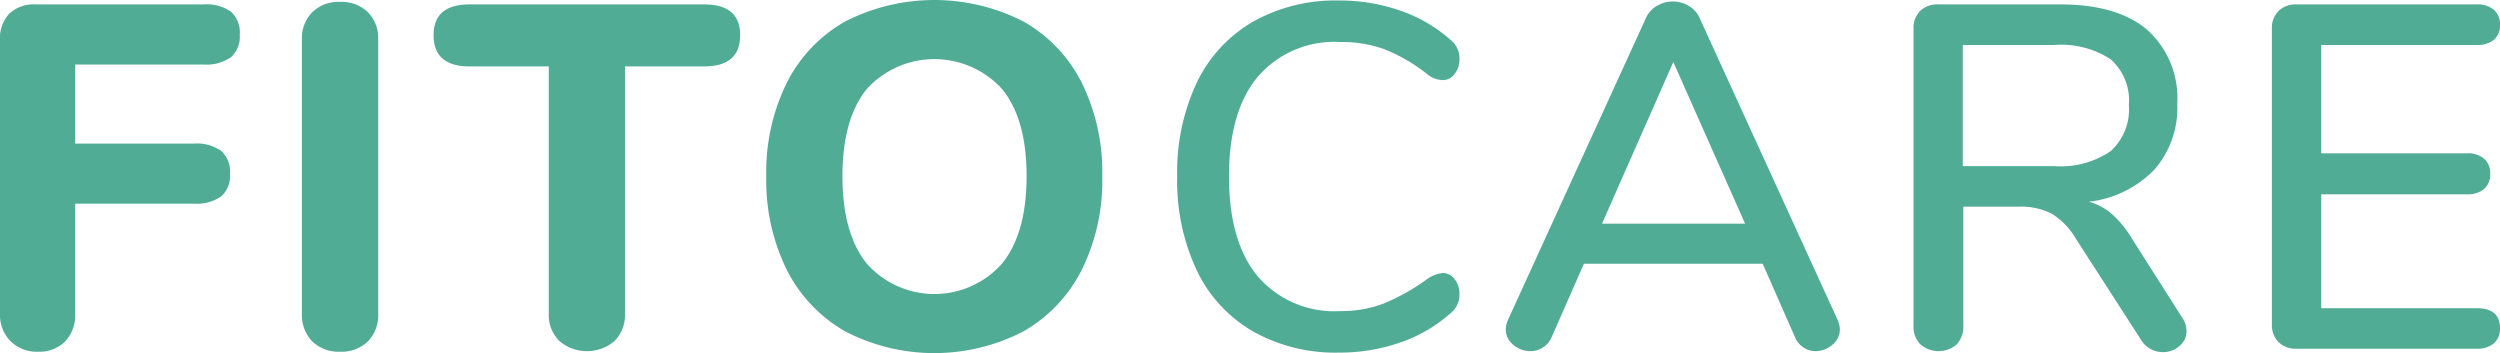 <svg xmlns="http://www.w3.org/2000/svg" xmlns:xlink="http://www.w3.org/1999/xlink" width="193.946" height="27.393" viewBox="0 0 193.946 27.393">
  <defs>
    <clipPath id="clip-path">
      <rect id="Rectangle_2130" data-name="Rectangle 2130" width="27.393" height="193.946" fill="none"/>
    </clipPath>
  </defs>
  <g id="Component_87_1" data-name="Component 87 – 1" transform="translate(0 0)">
    <g id="Group_56362" data-name="Group 56362" transform="translate(0 27.393) rotate(-90)">
      <g id="Group_56361" data-name="Group 56361" clip-path="url(#clip-path)">
        <path id="Path_92142" data-name="Path 92142" d="M.928.814A2.888,2.888,0,0,1,3.069,0H24.286a2.769,2.769,0,0,1,2.046.719,2.77,2.77,0,0,1,.72,2.046V15.8a3.277,3.277,0,0,1-.569,2.122A2.187,2.187,0,0,1,24.7,18.6a2.137,2.137,0,0,1-1.742-.682,3.277,3.277,0,0,1-.569-2.122V5.835H16.254v9.206a3.277,3.277,0,0,1-.569,2.122,2.189,2.189,0,0,1-1.78.681,2.143,2.143,0,0,1-1.744-.681,3.284,3.284,0,0,1-.567-2.122V5.835H3.069a2.958,2.958,0,0,1-2.16-.778,2.8,2.8,0,0,1-.8-2.1A2.894,2.894,0,0,1,.928.814" fill="#51ac96"/>
        <path id="Path_92143" data-name="Path 92143" d="M.909,24.223a2.915,2.915,0,0,1,2.16-.8H24.324a2.869,2.869,0,0,1,2.122.8,2.918,2.918,0,0,1,.8,2.159,2.918,2.918,0,0,1-.8,2.159,2.865,2.865,0,0,1-2.122.8H3.069a2.911,2.911,0,0,1-2.16-.8,2.918,2.918,0,0,1-.8-2.159,2.918,2.918,0,0,1,.8-2.159" fill="#51ac96"/>
        <path id="Path_92144" data-name="Path 92144" d="M.947,43.388a2.825,2.825,0,0,1,2.122-.814H22.24V36.436q0-2.8,2.425-2.8,2.386,0,2.386,2.8V54.621q0,2.805-2.386,2.8-2.426,0-2.425-2.8V48.484H3.069a2.864,2.864,0,0,1-2.122-.8,3.3,3.3,0,0,1,0-4.3" fill="#51ac96"/>
        <path id="Path_92145" data-name="Path 92145" d="M1.686,65.566a11.39,11.39,0,0,1,4.773-4.528,15.638,15.638,0,0,1,7.256-1.591,15.638,15.638,0,0,1,7.256,1.591,11.273,11.273,0,0,1,4.754,4.528,15.174,15.174,0,0,1,0,13.829,11.271,11.271,0,0,1-4.754,4.527,15.638,15.638,0,0,1-7.256,1.591,15.638,15.638,0,0,1-7.256-1.591,11.388,11.388,0,0,1-4.773-4.527,15.022,15.022,0,0,1,0-13.829M6.933,77.728q2.349,1.911,6.782,1.913t6.763-1.894a7.1,7.1,0,0,0,0-10.514q-2.33-1.876-6.763-1.876T6.933,67.251a7.016,7.016,0,0,0,0,10.477" fill="#51ac96"/>
        <path id="Path_92146" data-name="Path 92146" d="M1.686,97.2A10.845,10.845,0,0,1,6.422,92.84a16.373,16.373,0,0,1,7.293-1.516,16.284,16.284,0,0,1,7.256,1.516A10.85,10.85,0,0,1,25.707,97.2a13.051,13.051,0,0,1,1.648,6.668,14.325,14.325,0,0,1-.777,4.736,11.519,11.519,0,0,1-2.254,3.9,1.837,1.837,0,0,1-1.516.719,1.791,1.791,0,0,1-1.155-.379,1.127,1.127,0,0,1-.474-.909,1.963,1.963,0,0,1,.493-1.25,13.436,13.436,0,0,0,1.913-3.315,9.8,9.8,0,0,0,.549-3.392,7.854,7.854,0,0,0-2.69-6.4q-2.691-2.236-7.729-2.235-5.078,0-7.767,2.235a7.851,7.851,0,0,0-2.69,6.4,9.272,9.272,0,0,0,.569,3.316,16.012,16.012,0,0,0,1.894,3.391,2.483,2.483,0,0,1,.492,1.25,1.132,1.132,0,0,1-.473.909,1.8,1.8,0,0,1-1.156.379,1.835,1.835,0,0,1-1.515-.719,11.5,11.5,0,0,1-2.255-3.9,14.351,14.351,0,0,1-.776-4.736A13.051,13.051,0,0,1,1.686,97.2" fill="#51ac96"/>
        <path id="Path_92147" data-name="Path 92147" d="M1.856,142.733a1.524,1.524,0,0,1-1.212-.587,1.99,1.99,0,0,1-.493-1.308,1.665,1.665,0,0,1,.285-.928,1.765,1.765,0,0,1,.814-.663l5.683-2.5V122.879l-5.683-2.5a1.731,1.731,0,0,1-.814-.682,1.763,1.763,0,0,1-.285-.947A2.036,2.036,0,0,1,.644,117.4a1.523,1.523,0,0,1,1.212-.586,2.047,2.047,0,0,1,.758.189l23.377,10.685a1.991,1.991,0,0,1,.947.852,2.392,2.392,0,0,1,0,2.462,2,2,0,0,1-.947.853L2.614,142.542a2.056,2.056,0,0,1-.758.191m8.184-7.351,12.541-5.569L10.04,124.281Z" fill="#51ac96"/>
        <path id="Path_92148" data-name="Path 92148" d="M1.705,169.627a1.469,1.469,0,0,1-1.155-.55,1.884,1.884,0,0,1-.474-1.269,1.971,1.971,0,0,1,.947-1.705L8.9,161.026a5.524,5.524,0,0,0,1.913-1.856,5.278,5.278,0,0,0,.549-2.577v-4.281H2.122a1.985,1.985,0,0,1-1.44-.512,2.143,2.143,0,0,1,0-2.822,1.943,1.943,0,0,1,1.44-.531H25.157a1.871,1.871,0,0,1,1.384.512,1.918,1.918,0,0,1,.511,1.421v9.434q0,4.433-1.97,6.763a7.122,7.122,0,0,1-5.759,2.33,7.266,7.266,0,0,1-5.1-1.781,8.434,8.434,0,0,1-2.482-5.077,4.509,4.509,0,0,1-.947,1.781A8.2,8.2,0,0,1,8.9,165.383l-6.138,3.9a1.832,1.832,0,0,1-1.061.341m12.806-10.268a6.861,6.861,0,0,0,1.156,4.376,4.343,4.343,0,0,0,3.58,1.421,4.264,4.264,0,0,0,3.543-1.4,7.034,7.034,0,0,0,1.117-4.4v-7.085h-9.4Z" fill="#51ac96"/>
        <path id="Path_92149" data-name="Path 92149" d="M.853,176.763a1.864,1.864,0,0,1,1.382-.512H25.157a1.869,1.869,0,0,1,1.383.512,1.919,1.919,0,0,1,.511,1.421v13.942a1.974,1.974,0,0,1-.417,1.346,1.484,1.484,0,0,1-1.174.474,1.429,1.429,0,0,1-1.156-.474,2.039,2.039,0,0,1-.4-1.346V180.078H15.5v11.29a1.982,1.982,0,0,1-.417,1.346,1.486,1.486,0,0,1-1.175.474,1.482,1.482,0,0,1-1.176-.474,1.982,1.982,0,0,1-.415-1.346v-11.29H3.485v12.048q0,1.819-1.552,1.82a1.485,1.485,0,0,1-1.176-.474,1.979,1.979,0,0,1-.417-1.346V178.184a1.92,1.92,0,0,1,.513-1.421" fill="#51ac96"/>
      </g>
    </g>
  </g>
</svg>

